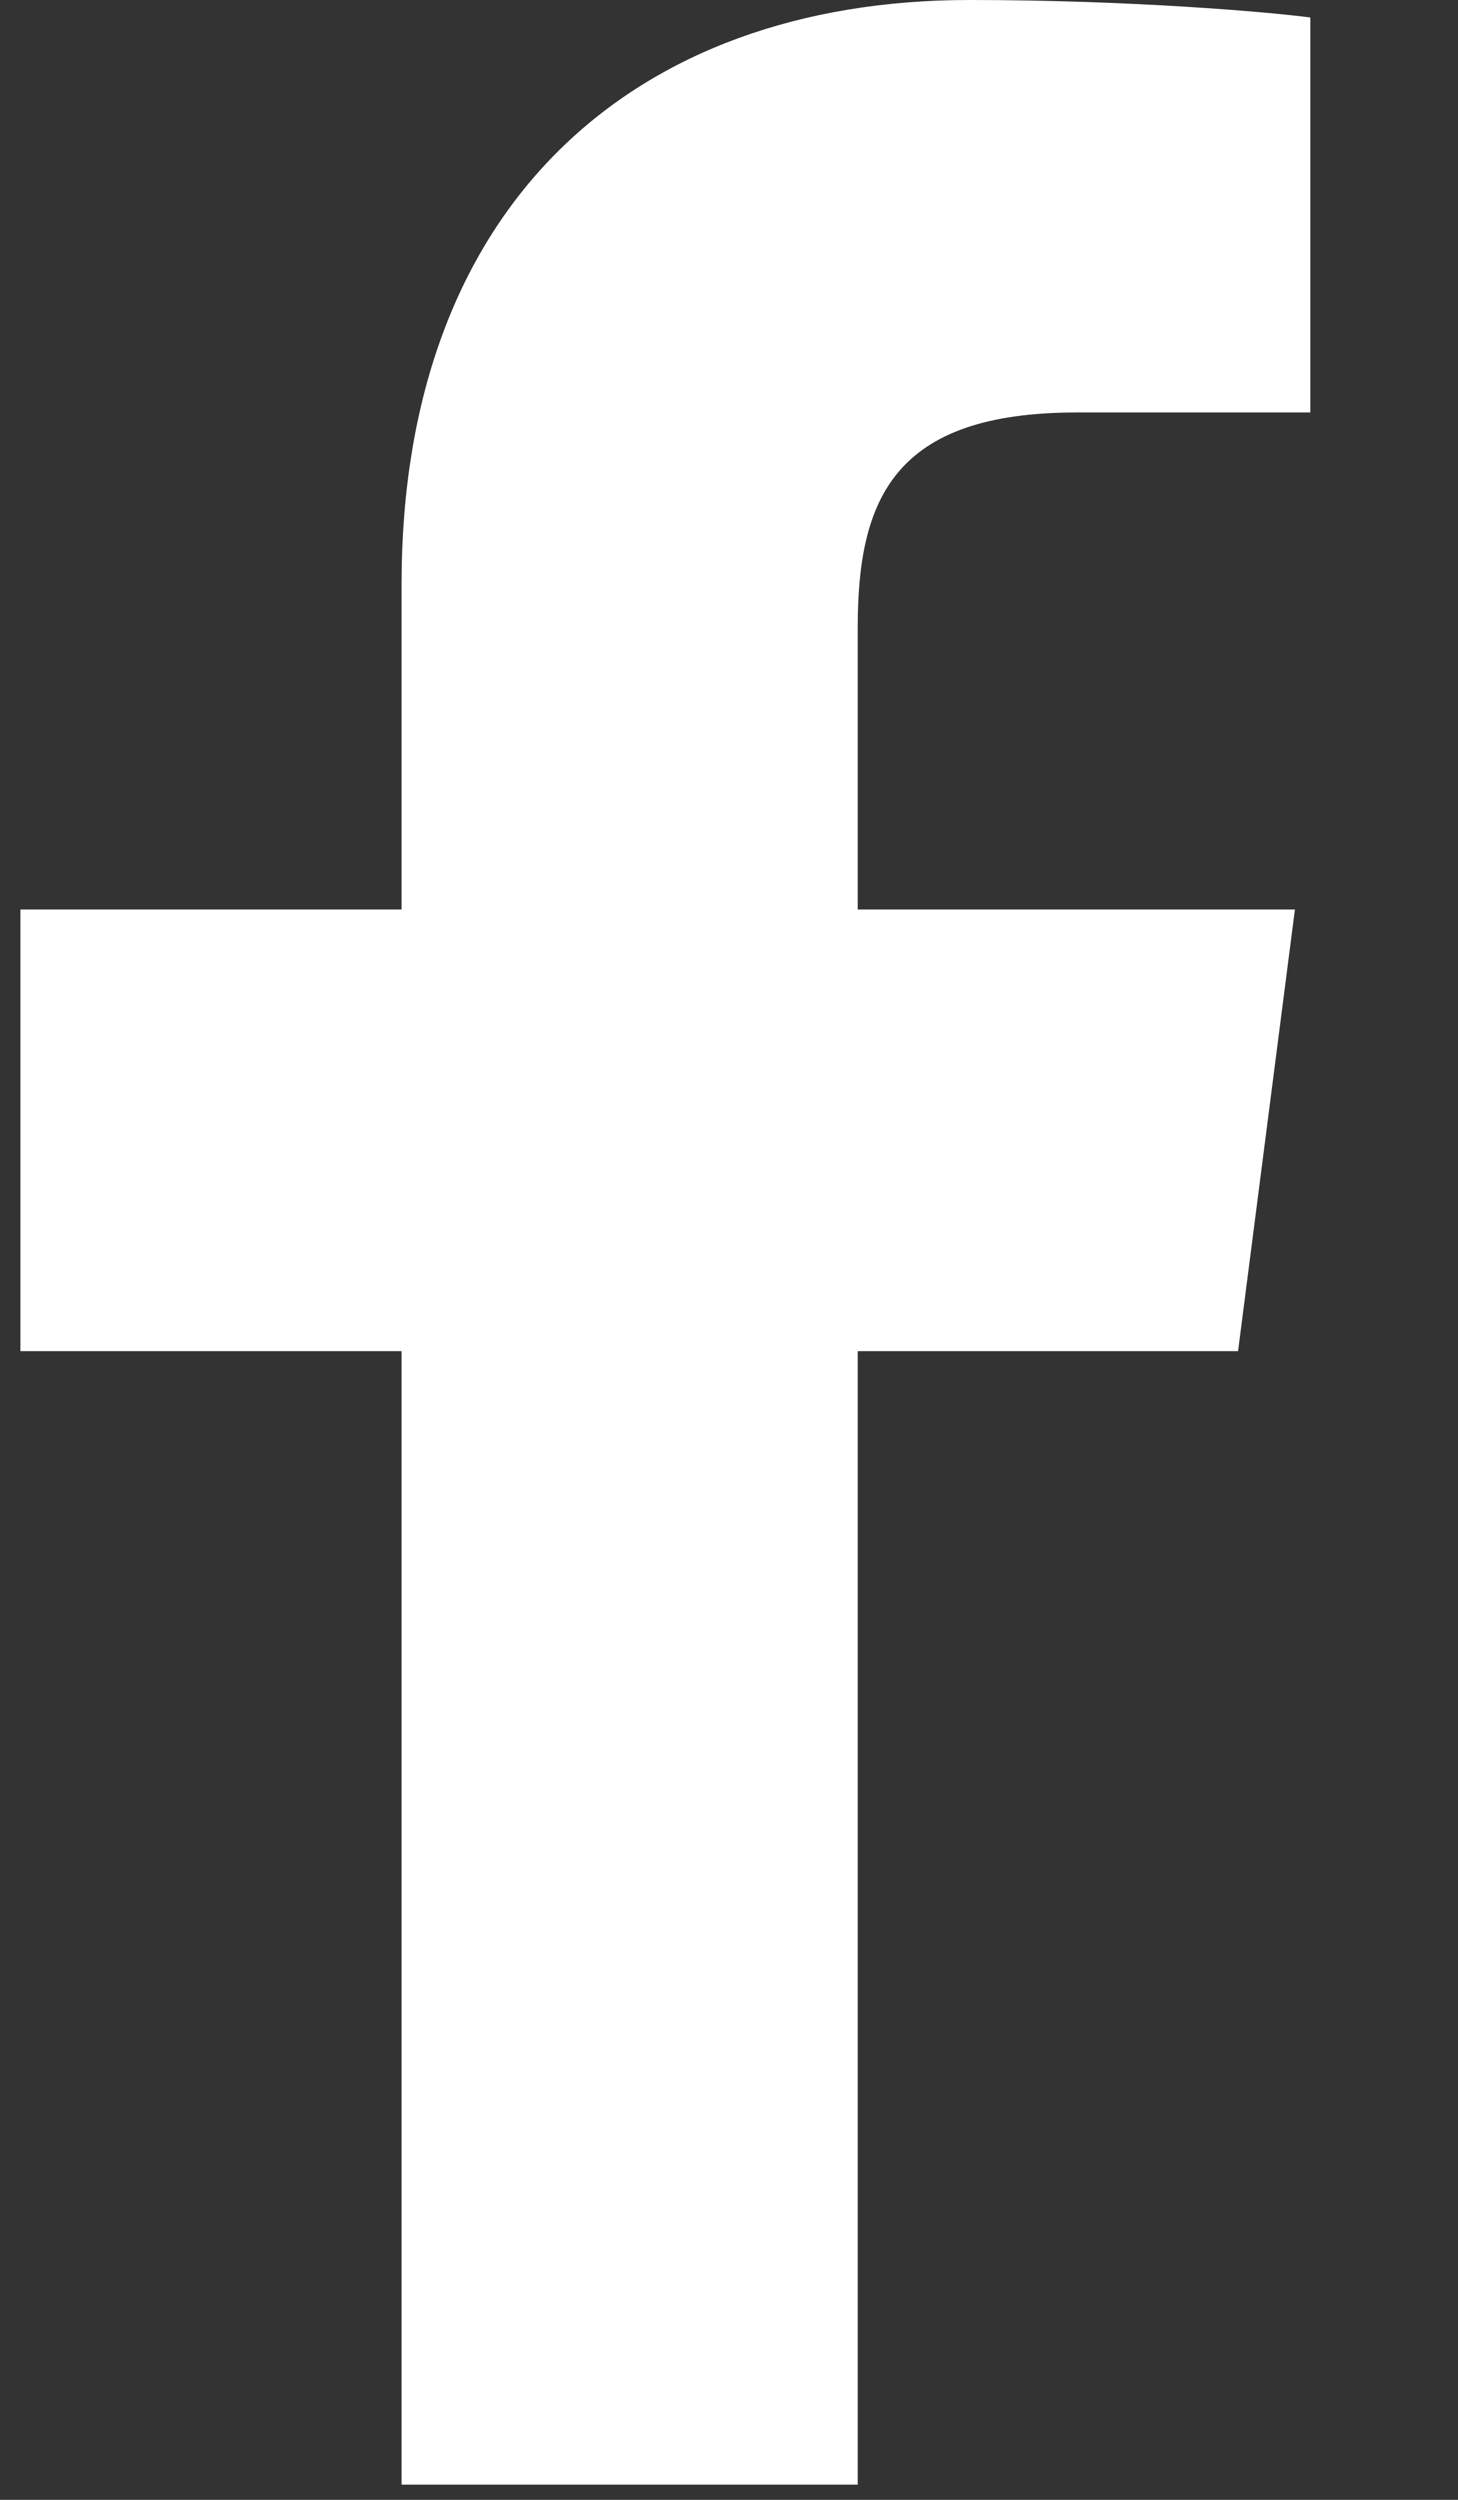 <?xml version="1.0" encoding="UTF-8"?>
<svg width="7px" height="12px" viewBox="0 0 7 12" version="1.1" xmlns="http://www.w3.org/2000/svg" xmlns:xlink="http://www.w3.org/1999/xlink">
    <rect x="0" y="0" width="7" height="12" fill="#333333" stroke="none"/>
    <!-- Generator: Sketch 50.2 (55047) - http://www.bohemiancoding.com/sketch -->
    <title>Facebook-black</title>
    <desc>Created with Sketch.</desc>
    <defs></defs>
    <g id="Page-1" stroke="none" stroke-width="1" fill="none" fill-rule="evenodd">
        <g id="SNH_SITE_HOME_Desktop" transform="translate(-641, -2118)" fill="#FFFFFF">
            <g id="Group-3" transform="translate(0, 768)">
                <g id="RRSS" transform="translate(590, 1320)">
                    <g id="Group-2" transform="translate(51, 30)">
                        <path d="M4.118,11.927 L4.118,6.486 L5.944,6.486 L6.217,4.366 L4.118,4.366 L4.118,3.013 C4.118,2.399 4.288,1.98 5.169,1.98 L6.291,1.98 L6.291,0.084 C6.097,0.058 5.431,0 4.655,0 C3.037,0 1.928,0.988 1.928,2.803 L1.928,4.366 L0.098,4.366 L0.098,6.486 L1.928,6.486 L1.928,11.927 L4.118,11.927 Z" id="Facebook"></path>
                    </g>
                </g>
            </g>
        </g>
    </g>
</svg>